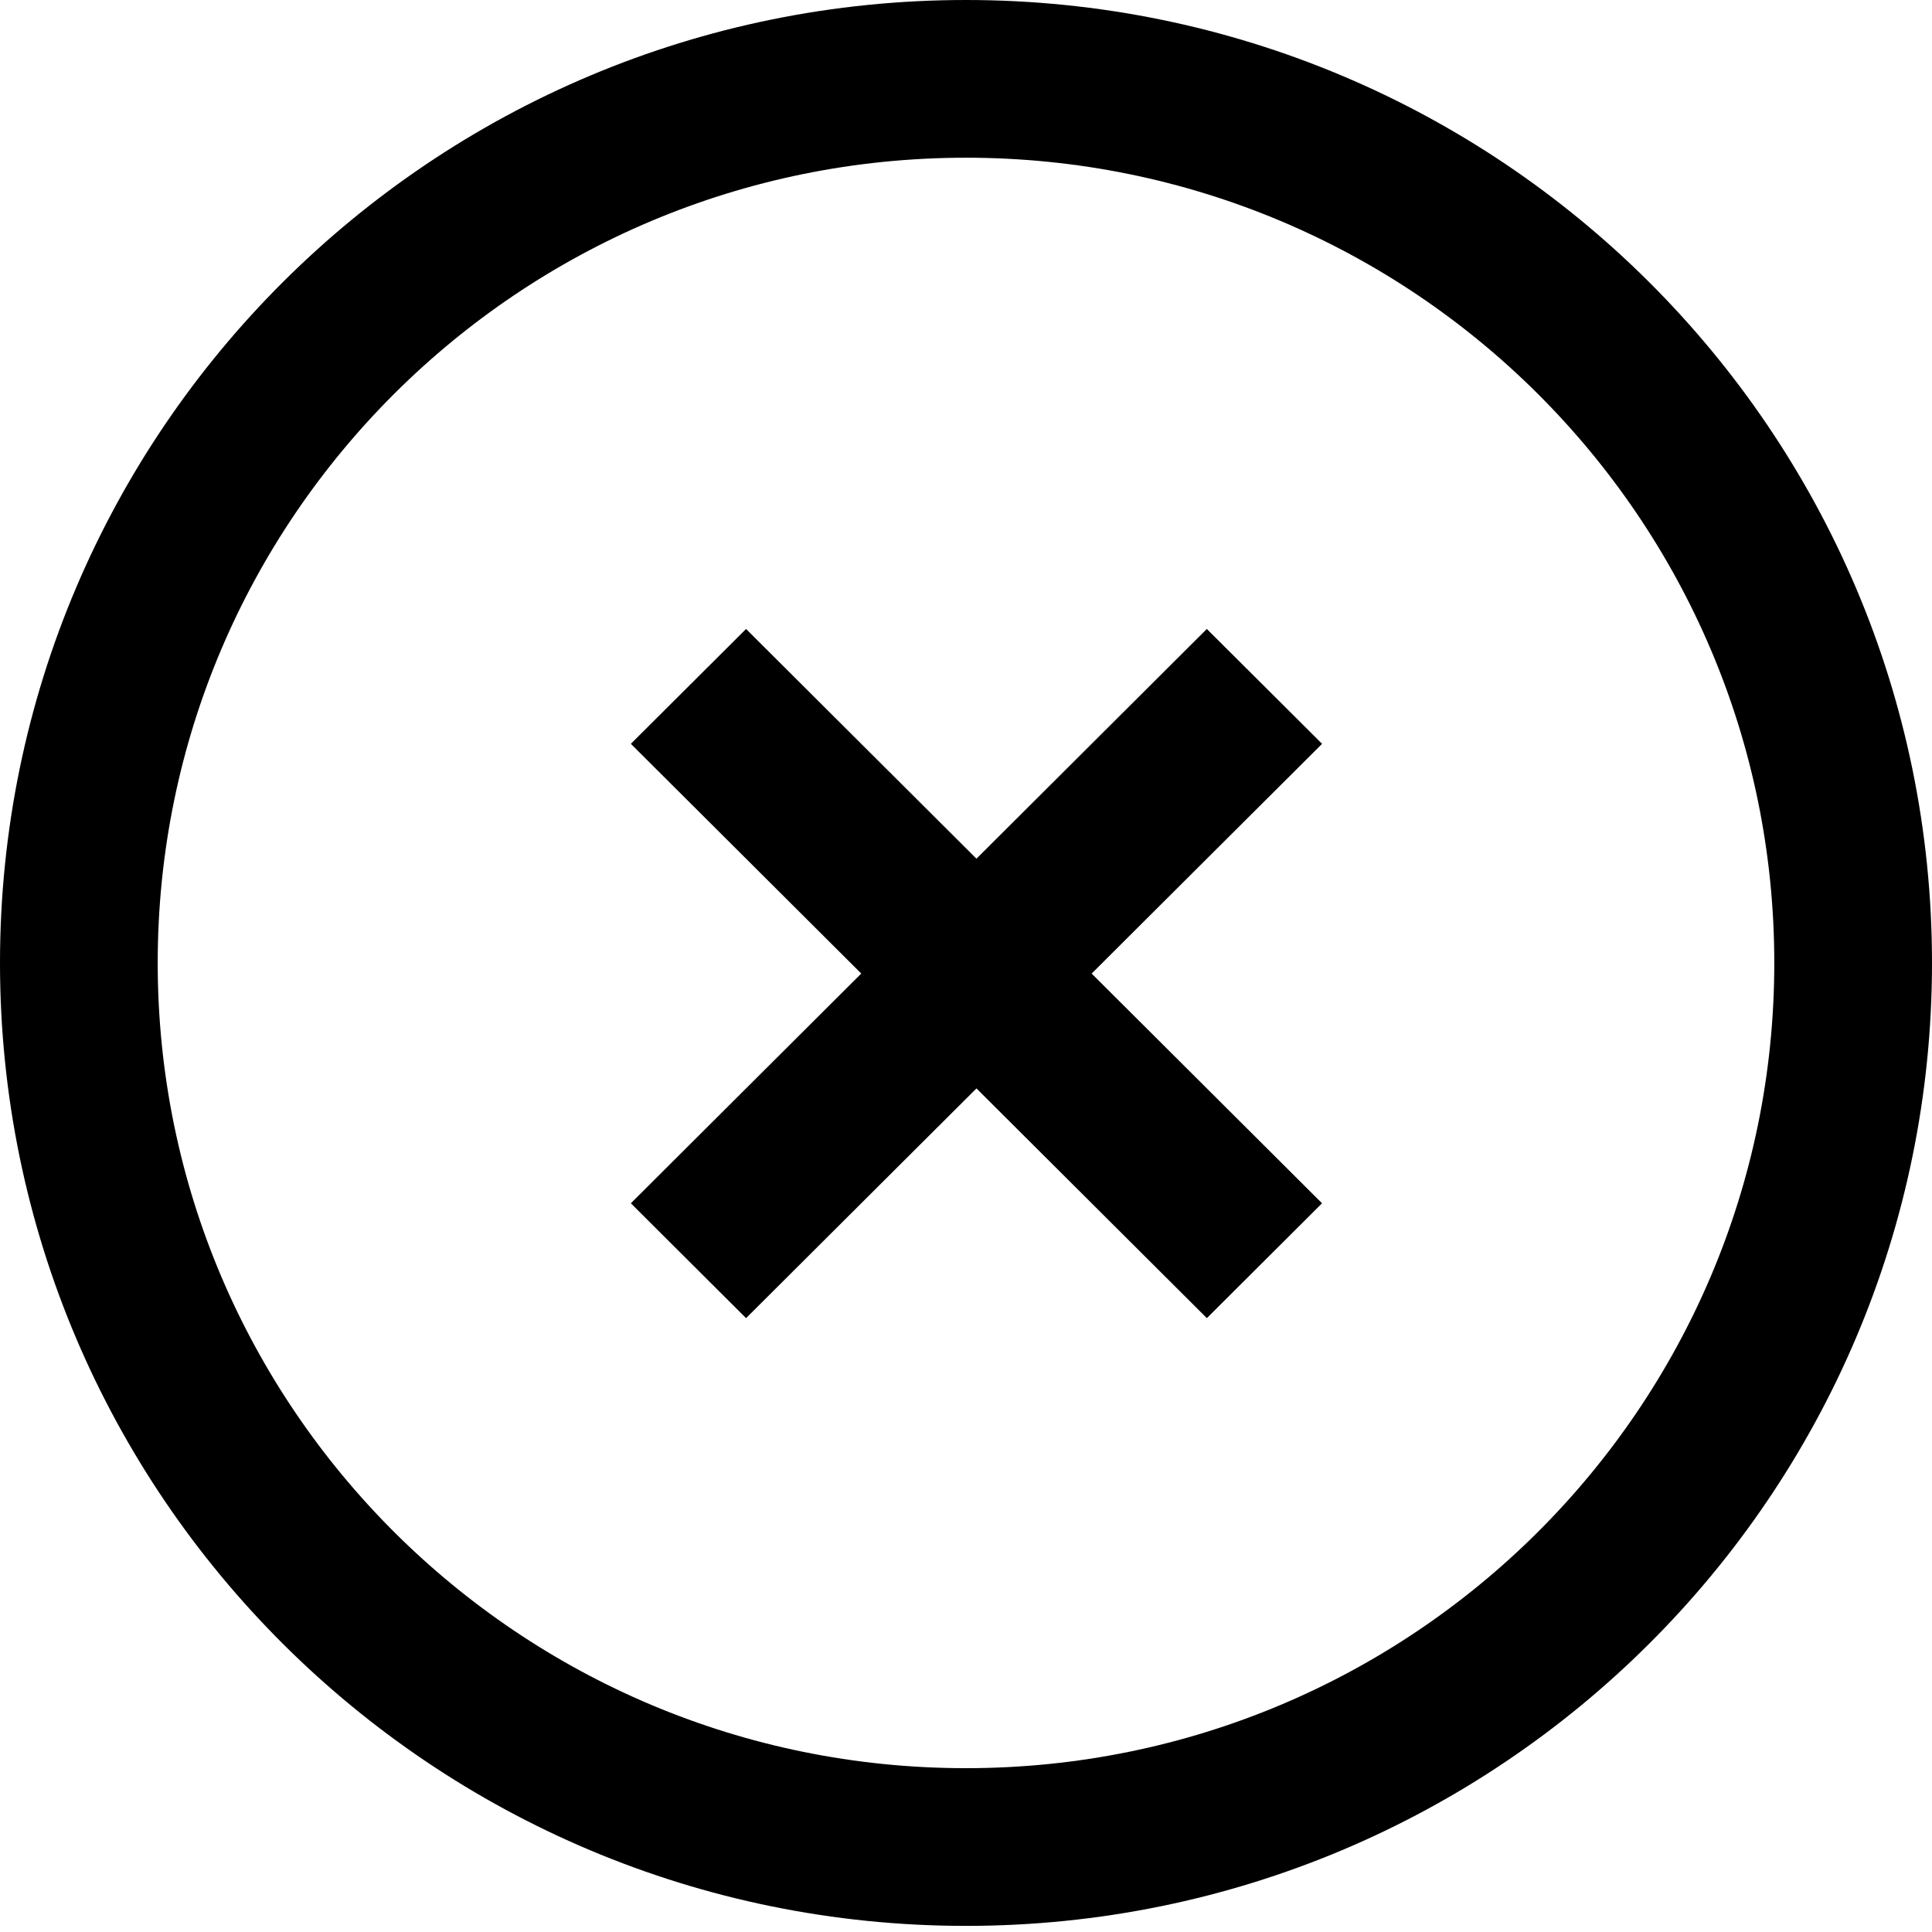 <?xml version="1.0" encoding="UTF-8"?>
<svg width="49px" height="49px" viewBox="0 0 49 49" version="1.1" xmlns="http://www.w3.org/2000/svg" xmlns:xlink="http://www.w3.org/1999/xlink">
    <!-- Generator: Sketch 52.2 (67145) - http://www.bohemiancoding.com/sketch -->
    <title>Group 4</title>
    <desc>Created with Sketch.</desc>
    <g id="Design-&amp;-Data-viz" stroke="none" stroke-width="1" fill="none" fill-rule="evenodd">
        <g id="UnderTheMicroscope_Section-1.3" transform="translate(-48, -1354)">
            <g id="Accordion_overlay" transform="translate(0, 1301)">
                <g id="Group-9" transform="translate(50, 55)">
                    <g id="Group-4">
                        <path d="M45,22.422 C45,34.806 34.926,44.845 22.5,44.845 C10.074,44.845 0,34.806 0,22.422 C0,10.039 10.074,-1.88293825e-13 22.5,-1.88293825e-13 C34.926,-1.88293825e-13 45,10.039 45,22.422 Z" id="Stroke-3" stroke="#000000" stroke-width="4" stroke-linecap="round" stroke-linejoin="round"></path>
                        <g id="Close" transform="translate(14, 13.952)" fill="#000000">
                            <polygon id="Fill-5" points="14.609 17.479 0 2.913 2.922 -5.15143483e-14 17.53 14.566"></polygon>
                            <polygon id="Fill-7" points="-7.46069873e-14 14.566 14.608 -5.15143483e-14 17.531 2.913 2.922 17.479"></polygon>
                        </g>
                    </g>
                </g>
            </g>
        </g>
    </g>
</svg>
